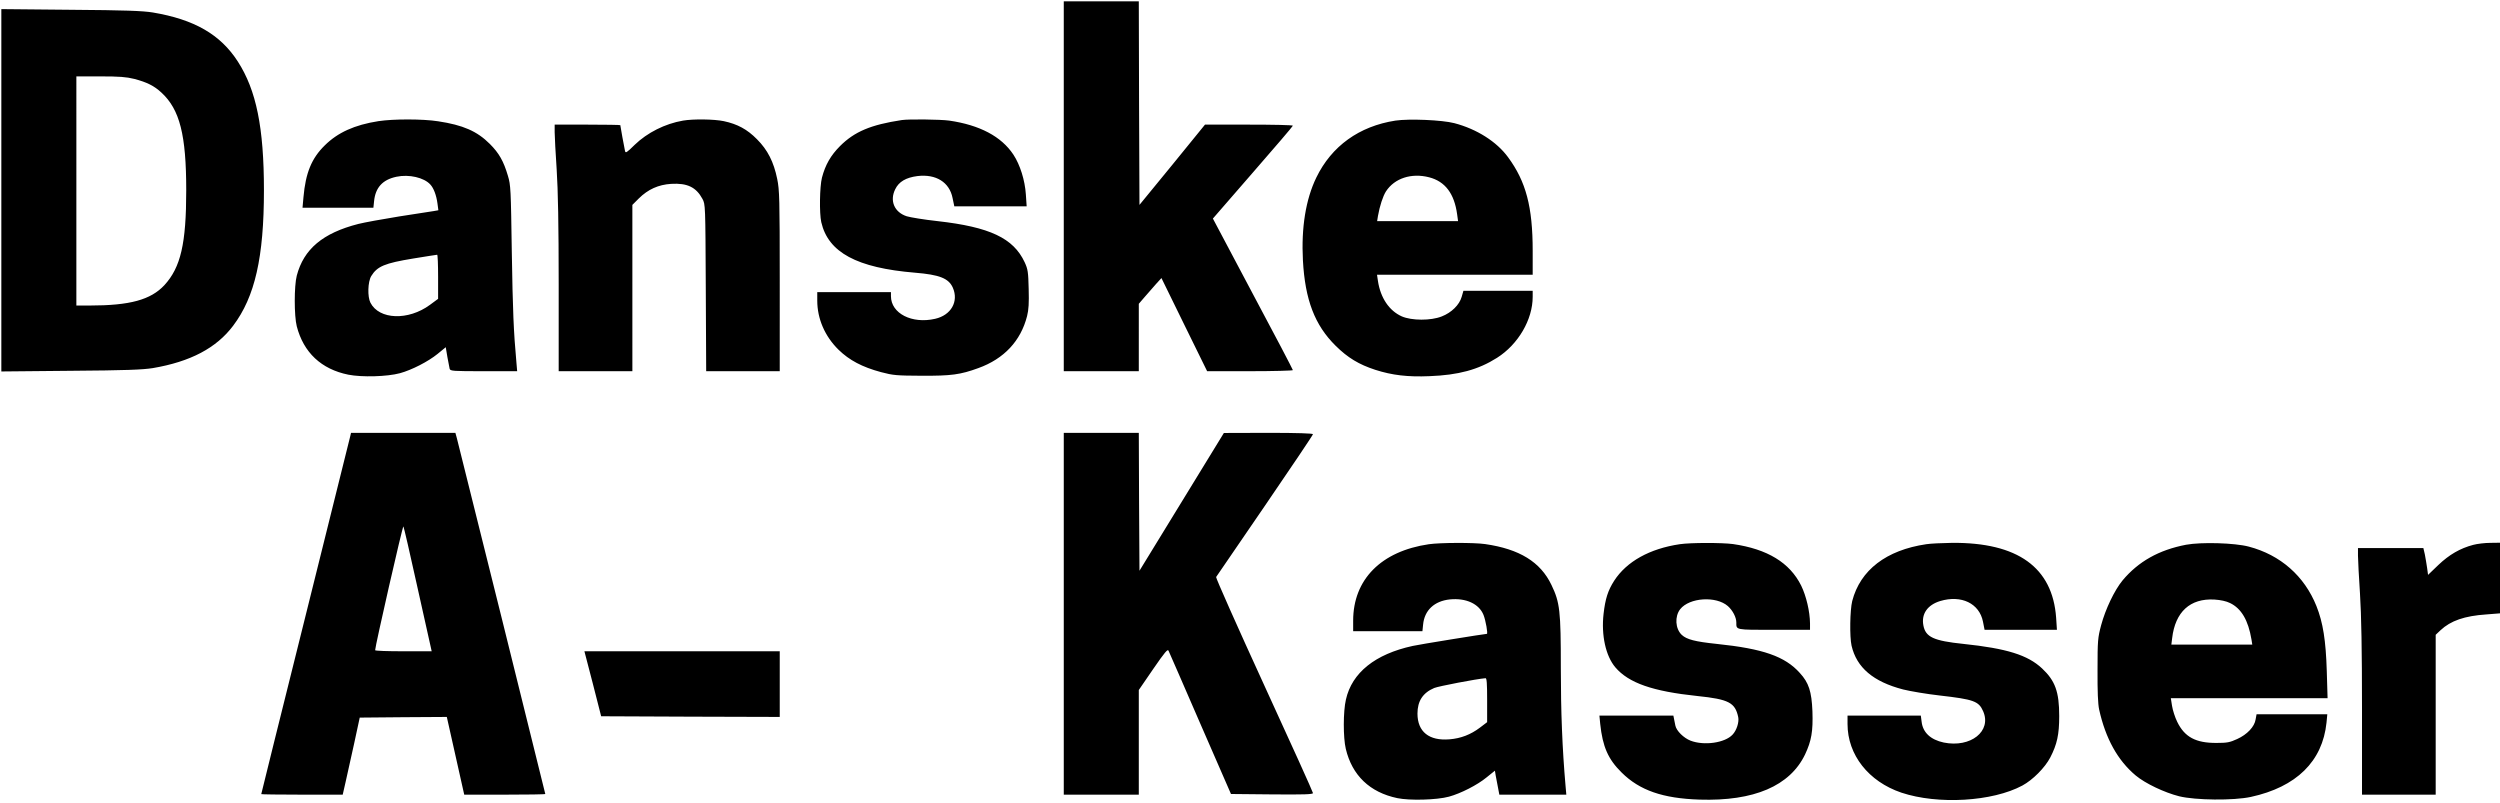 <svg xmlns="http://www.w3.org/2000/svg" xml:space="preserve" width="816" height="262" overflow="hidden"><path d="M347.215 60.798v60.361h24.489V99.158l1.924-2.231c1.05-1.225 2.712-3.105 3.674-4.2l1.793-1.968 7.434 15.179 7.477 15.221H408c7.696 0 13.994-.175 13.994-.35s-5.86-11.417-13.076-24.888L395.887 71.34l13.031-15.002c7.216-8.267 13.076-15.135 13.076-15.309 0-.219-6.472-.35-14.344-.35h-14.343L382.637 53.8l-10.714 13.078-.131-33.198-.088-33.243h-24.489v60.36ZM.437 62.11v59.136l22.652-.218c18.017-.132 23.44-.35 26.763-.875 12.332-2.1 20.772-6.562 26.238-13.822 7.128-9.447 10.058-22.351 10.058-44.221 0-20.47-2.493-32.673-8.527-42.033C71.936 11.24 63.408 6.343 49.852 4.068c-3.28-.525-8.833-.744-26.763-.875L.437 2.974V62.11Zm43.424-36.347c4.11 1.093 6.428 2.23 8.834 4.461 5.99 5.511 8.09 13.822 8.09 31.886 0 17.409-1.793 25.15-7.128 30.968-4.46 4.768-11.195 6.648-24.445 6.648h-4.286V24.932h7.784c6.297 0 8.484.175 11.151.831Zm79.676 13.778c-7.828 1.224-13.294 3.718-17.536 7.917-4.329 4.243-6.253 9.01-6.953 16.927l-.306 3.411h23.133l.219-2.1c.437-4.46 2.755-7.04 7.303-8.003 4.11-.875 9.008.262 11.063 2.537 1.094 1.18 1.968 3.498 2.318 6.123l.306 2.274-1.487.263c-.787.132-5.859.919-11.282 1.75-5.422.874-11.413 1.968-13.338 2.45-11.632 2.973-17.841 8.222-20.115 16.882-.875 3.412-.875 13.079 0 16.534 2.23 8.573 8.002 13.997 16.836 15.79 4.416.874 12.638.656 16.836-.48 3.848-1.051 9.227-3.807 12.288-6.3l2.667-2.187.525 3.15c.306 1.75.656 3.499.744 3.893.218.743 1.137.787 11.151.787h10.888l-.218-2.538c-.962-10.54-1.225-17.407-1.531-36.39-.306-20.471-.35-21.826-1.268-24.844-1.399-4.768-2.886-7.393-5.903-10.41-4.155-4.156-8.746-6.168-16.88-7.393-4.985-.787-14.606-.787-19.46-.043Zm19.46 50.781v7.218l-2.668 1.967c-7.084 5.205-16.573 4.855-19.416-.699-1.006-1.924-.874-6.823.263-8.705 1.967-3.193 4.416-4.199 13.731-5.73 4.067-.655 7.565-1.224 7.784-1.224.175-.043.306 3.193.306 7.173Zm79.938-50.956c-5.86 1.006-11.676 3.936-15.786 7.917-2.624 2.58-2.974 2.8-3.149 1.968-.262-1.137-1.531-8.18-1.531-8.398 0-.088-4.81-.175-10.713-.175h-10.714v2.493c0 1.4.306 6.867.656 12.16.437 6.736.656 18.02.656 37.703v28.125h24.051V66.878l2.099-2.1c3.018-2.974 6.385-4.504 10.583-4.767 5.247-.306 8.134 1.094 10.189 4.899.962 1.793.962 1.88 1.093 28.999l.131 27.25h24.008V91.722c0-26.943-.087-29.743-.831-33.33-1.137-5.554-3.105-9.447-6.603-12.947-3.192-3.236-6.341-4.942-10.845-5.904-3.149-.656-9.927-.744-13.294-.175Zm71.367-.175c-10.058 1.53-15.393 3.762-20.116 8.485-3.017 3.019-4.81 6.124-5.903 10.323-.743 2.93-.875 11.59-.219 14.521 2.274 9.885 11.632 14.916 30.611 16.49 8.003.656 10.976 1.837 12.332 4.899 1.968 4.505-.568 8.967-5.772 10.147-7.566 1.75-14.431-1.75-14.431-7.391v-1.313h-24.052v2.756c0 5.948 2.493 11.679 6.953 16.052 3.499 3.412 7.697 5.643 13.863 7.305 3.979 1.05 5.029 1.137 13.294 1.181 9.62.043 12.594-.35 18.454-2.493 8.396-3.018 13.862-8.88 15.917-16.97.525-2.1.656-4.244.525-8.88-.131-5.555-.262-6.43-1.312-8.705-3.673-7.873-11.369-11.503-28.468-13.428-4.373-.48-8.877-1.224-10.014-1.574-4.067-1.312-5.641-5.074-3.761-8.836 1.181-2.449 3.499-3.805 7.216-4.286 6.078-.743 10.495 2.012 11.501 7.174l.568 2.711h23.614l-.262-3.893c-.306-4.636-1.88-9.666-4.067-12.99-3.936-5.949-11.02-9.667-20.947-11.11-2.886-.394-13.162-.525-15.524-.175Zm161.145.175c-11.807 1.836-20.815 8.31-25.801 18.59-3.454 7.129-4.941 16.358-4.373 27.03.7 12.86 3.849 21.127 10.67 27.862 3.98 3.937 7.609 6.124 12.988 7.873 5.466 1.75 10.583 2.362 17.667 2.056 9.402-.35 15.918-2.1 22.04-5.992 6.909-4.374 11.632-12.466 11.632-19.901v-1.969h-22.608l-.569 1.969c-.743 2.623-3.323 5.16-6.472 6.385-3.586 1.443-9.839 1.4-13.075 0-4.111-1.836-6.953-6.036-7.784-11.547l-.306-2.056h50.814V81.88c0-14.39-2.186-22.613-8.046-30.573-3.717-5.074-10.189-9.185-17.536-11.11-4.023-1.05-14.737-1.487-19.241-.831Zm11.02 18.502c5.247 1.355 8.221 5.336 9.139 12.072l.307 2.23H449.5l.262-1.662c.569-3.237 1.618-6.474 2.624-8.048 2.799-4.286 8.309-6.08 14.081-4.592Zm-352.113 84.374c-.131.568-6.735 27.074-14.65 58.873-7.959 31.842-14.43 57.998-14.43 58.086 0 .087 5.99.175 13.293.175h13.294l.918-4.024c.481-2.231 1.75-7.917 2.799-12.597l1.837-8.53 14.212-.13 14.212-.088 2.843 12.684 2.842 12.685h13.207c7.302 0 13.25-.088 13.25-.22 0-.218-28.119-113.416-28.862-116.127l-.481-1.75h-34.066l-.218.963Zm21.821 49.119c2.361 10.585 4.373 19.682 4.504 20.207l.219 1.006h-9.227c-5.073 0-9.227-.13-9.227-.35-.044-1.093 8.964-40.677 9.227-40.415.131.175 2.186 8.967 4.504 19.552Zm211.04 8.966v59.049h24.489v-34.161l4.679-6.823c3.849-5.599 4.767-6.649 5.029-5.993.219.481 4.898 11.154 10.364 23.795l10.014 22.963 13.382.131c10.539.088 13.381 0 13.381-.437 0-.306-7.172-16.184-15.961-35.298-8.746-19.07-15.787-34.948-15.656-35.21.175-.263 7.347-10.76 15.962-23.314 8.615-12.596 15.655-23.05 15.655-23.312 0-.264-5.073-.439-14.518-.439l-14.562.044-13.775 22.483-13.775 22.482-.131-22.526-.088-22.483h-24.489v59.05Zm119.208-22.701c-15.611 2.275-24.751 11.504-24.751 24.976v3.411h22.608l.219-2.143c.437-4.68 3.673-7.698 8.746-8.223 5.248-.525 9.533 1.444 10.976 5.074.7 1.75 1.487 6.167 1.093 6.167-.655 0-22.345 3.5-24.182 3.937-12.288 2.668-19.854 8.748-21.821 17.496-.919 3.892-.919 12.422-.044 16.096 2.055 8.66 7.828 14.215 16.836 16.096 3.979.83 12.813.612 16.836-.481 3.848-1.05 9.271-3.806 12.288-6.299l2.711-2.187.263 1.619c.175.874.481 2.668.743 3.892l.437 2.319h21.865l-.262-2.975c-1.05-12.072-1.531-24.056-1.531-38.36 0-18.763-.306-21.388-3.061-27.118-3.586-7.523-10.451-11.722-21.646-13.34-3.63-.525-14.693-.481-18.323.043Zm18.979 50.913v7.174l-2.361 1.793c-3.018 2.274-6.21 3.499-9.883 3.805-6.691.569-10.496-2.45-10.496-8.398 0-4.068 1.75-6.78 5.467-8.354 1.355-.569 13.862-2.974 16.748-3.193.394-.044.525 1.662.525 7.173Zm62.884-50.913c-9.796 1.444-17.361 5.643-21.428 11.941-2.012 3.15-2.886 5.818-3.455 10.804-.787 6.998.7 13.734 3.848 17.452 4.373 5.118 12.201 7.83 26.807 9.36 10.189 1.05 12.288 2.144 13.294 6.867.35 1.619-.525 4.374-1.837 5.73-2.492 2.712-9.314 3.674-13.731 1.969-2.23-.875-4.592-3.193-4.942-4.9-.131-.612-.306-1.574-.437-2.186l-.218-1.094h-24.139l.262 2.712c.787 7.436 2.58 11.547 6.997 15.878 5.86 5.817 13.425 8.441 25.407 8.835 17.798.569 29.518-4.461 34.459-14.74 2.099-4.462 2.624-7.567 2.405-14.084-.262-6.474-1.181-9.317-4.11-12.51-4.854-5.424-11.982-7.917-27.157-9.491-7.084-.744-9.751-1.444-11.369-2.93-2.143-2.013-2.362-6.037-.525-8.399 3.017-3.805 11.719-4.374 15.568-1.006 1.574 1.4 2.755 3.674 2.755 5.336 0 2.494-.438 2.406 12.288 2.406h11.763v-2.1c-.044-3.892-1.224-8.922-2.886-12.334-3.717-7.48-11.02-11.94-22.259-13.56-3.586-.48-13.818-.48-17.36.044Zm80.463 0c-13.076 1.925-21.559 8.442-24.183 18.546-.743 2.974-.875 11.635-.219 14.565 1.662 7.174 7.085 11.766 16.836 14.303 2.274.569 7.653 1.487 11.939 1.968 11.063 1.269 12.725 1.837 14.168 5.118 2.886 6.517-4.067 12.028-12.857 10.235-4.285-.919-6.821-3.28-7.215-6.78l-.262-2.012h-23.921v2.756c0 10.06 6.866 18.764 17.58 22.395 11.938 3.98 29.736 2.93 39.488-2.319 3.411-1.837 7.347-5.817 9.096-9.141 2.23-4.33 2.93-7.48 2.93-13.516 0-7.96-1.312-11.547-5.598-15.571-4.679-4.374-11.501-6.517-25.669-8.004-9.752-1.006-12.376-2.231-13.076-6.08-.699-3.718 1.356-6.648 5.511-7.917 6.909-2.056 12.769.787 13.949 6.736l.525 2.668h23.614l-.262-3.98c-1.181-16.403-12.551-24.582-33.978-24.407-3.236.044-7.041.219-8.396.437Zm84.792.175c-8.877 1.706-15.568 5.468-20.728 11.635-2.668 3.237-5.598 9.404-6.997 14.61-1.093 4.11-1.181 4.942-1.181 14.652-.043 6.954.132 11.11.525 12.903 2.099 9.448 6.035 16.577 11.938 21.52 3.149 2.624 9.359 5.555 14.169 6.78 5.335 1.312 17.711 1.443 23.395.218 14.869-3.237 23.396-11.59 24.708-24.232l.262-2.755h-23.089l-.306 1.662c-.35 2.406-2.755 4.943-6.035 6.43-2.361 1.093-3.324 1.268-6.691 1.268-6.822.044-10.451-1.924-12.856-6.867-.744-1.487-1.487-3.849-1.706-5.249l-.393-2.493h51.164l-.263-8.879c-.306-9.973-1.224-15.79-3.367-21.17-3.936-9.841-11.763-16.708-22.084-19.42-4.635-1.225-15.48-1.531-20.465-.613Zm14.343 19.027c3.717 1.793 5.948 5.643 6.997 11.897l.262 1.662h-26.412l.262-2.1c1.006-8.572 5.86-13.033 13.775-12.596 2.055.131 3.892.525 5.116 1.137Zm79.37-18.983c-4.285 1.137-7.828 3.193-11.37 6.561l-3.367 3.237-.306-2.275c-.175-1.268-.525-3.236-.743-4.417l-.481-2.056h-21.341v2.493c0 1.4.306 6.955.656 12.378.438 6.824.656 18.37.656 37.704v27.906h24.052v-52.182l1.574-1.487c3.323-3.105 7.828-4.68 14.999-5.161l4.417-.35v-23.051l-3.148.044c-1.75 0-4.286.306-5.598.656ZM193.505 223.16l2.711 10.628 29.168.131 29.124.088v-21.433H190.75l2.755 10.585Z"/></svg>